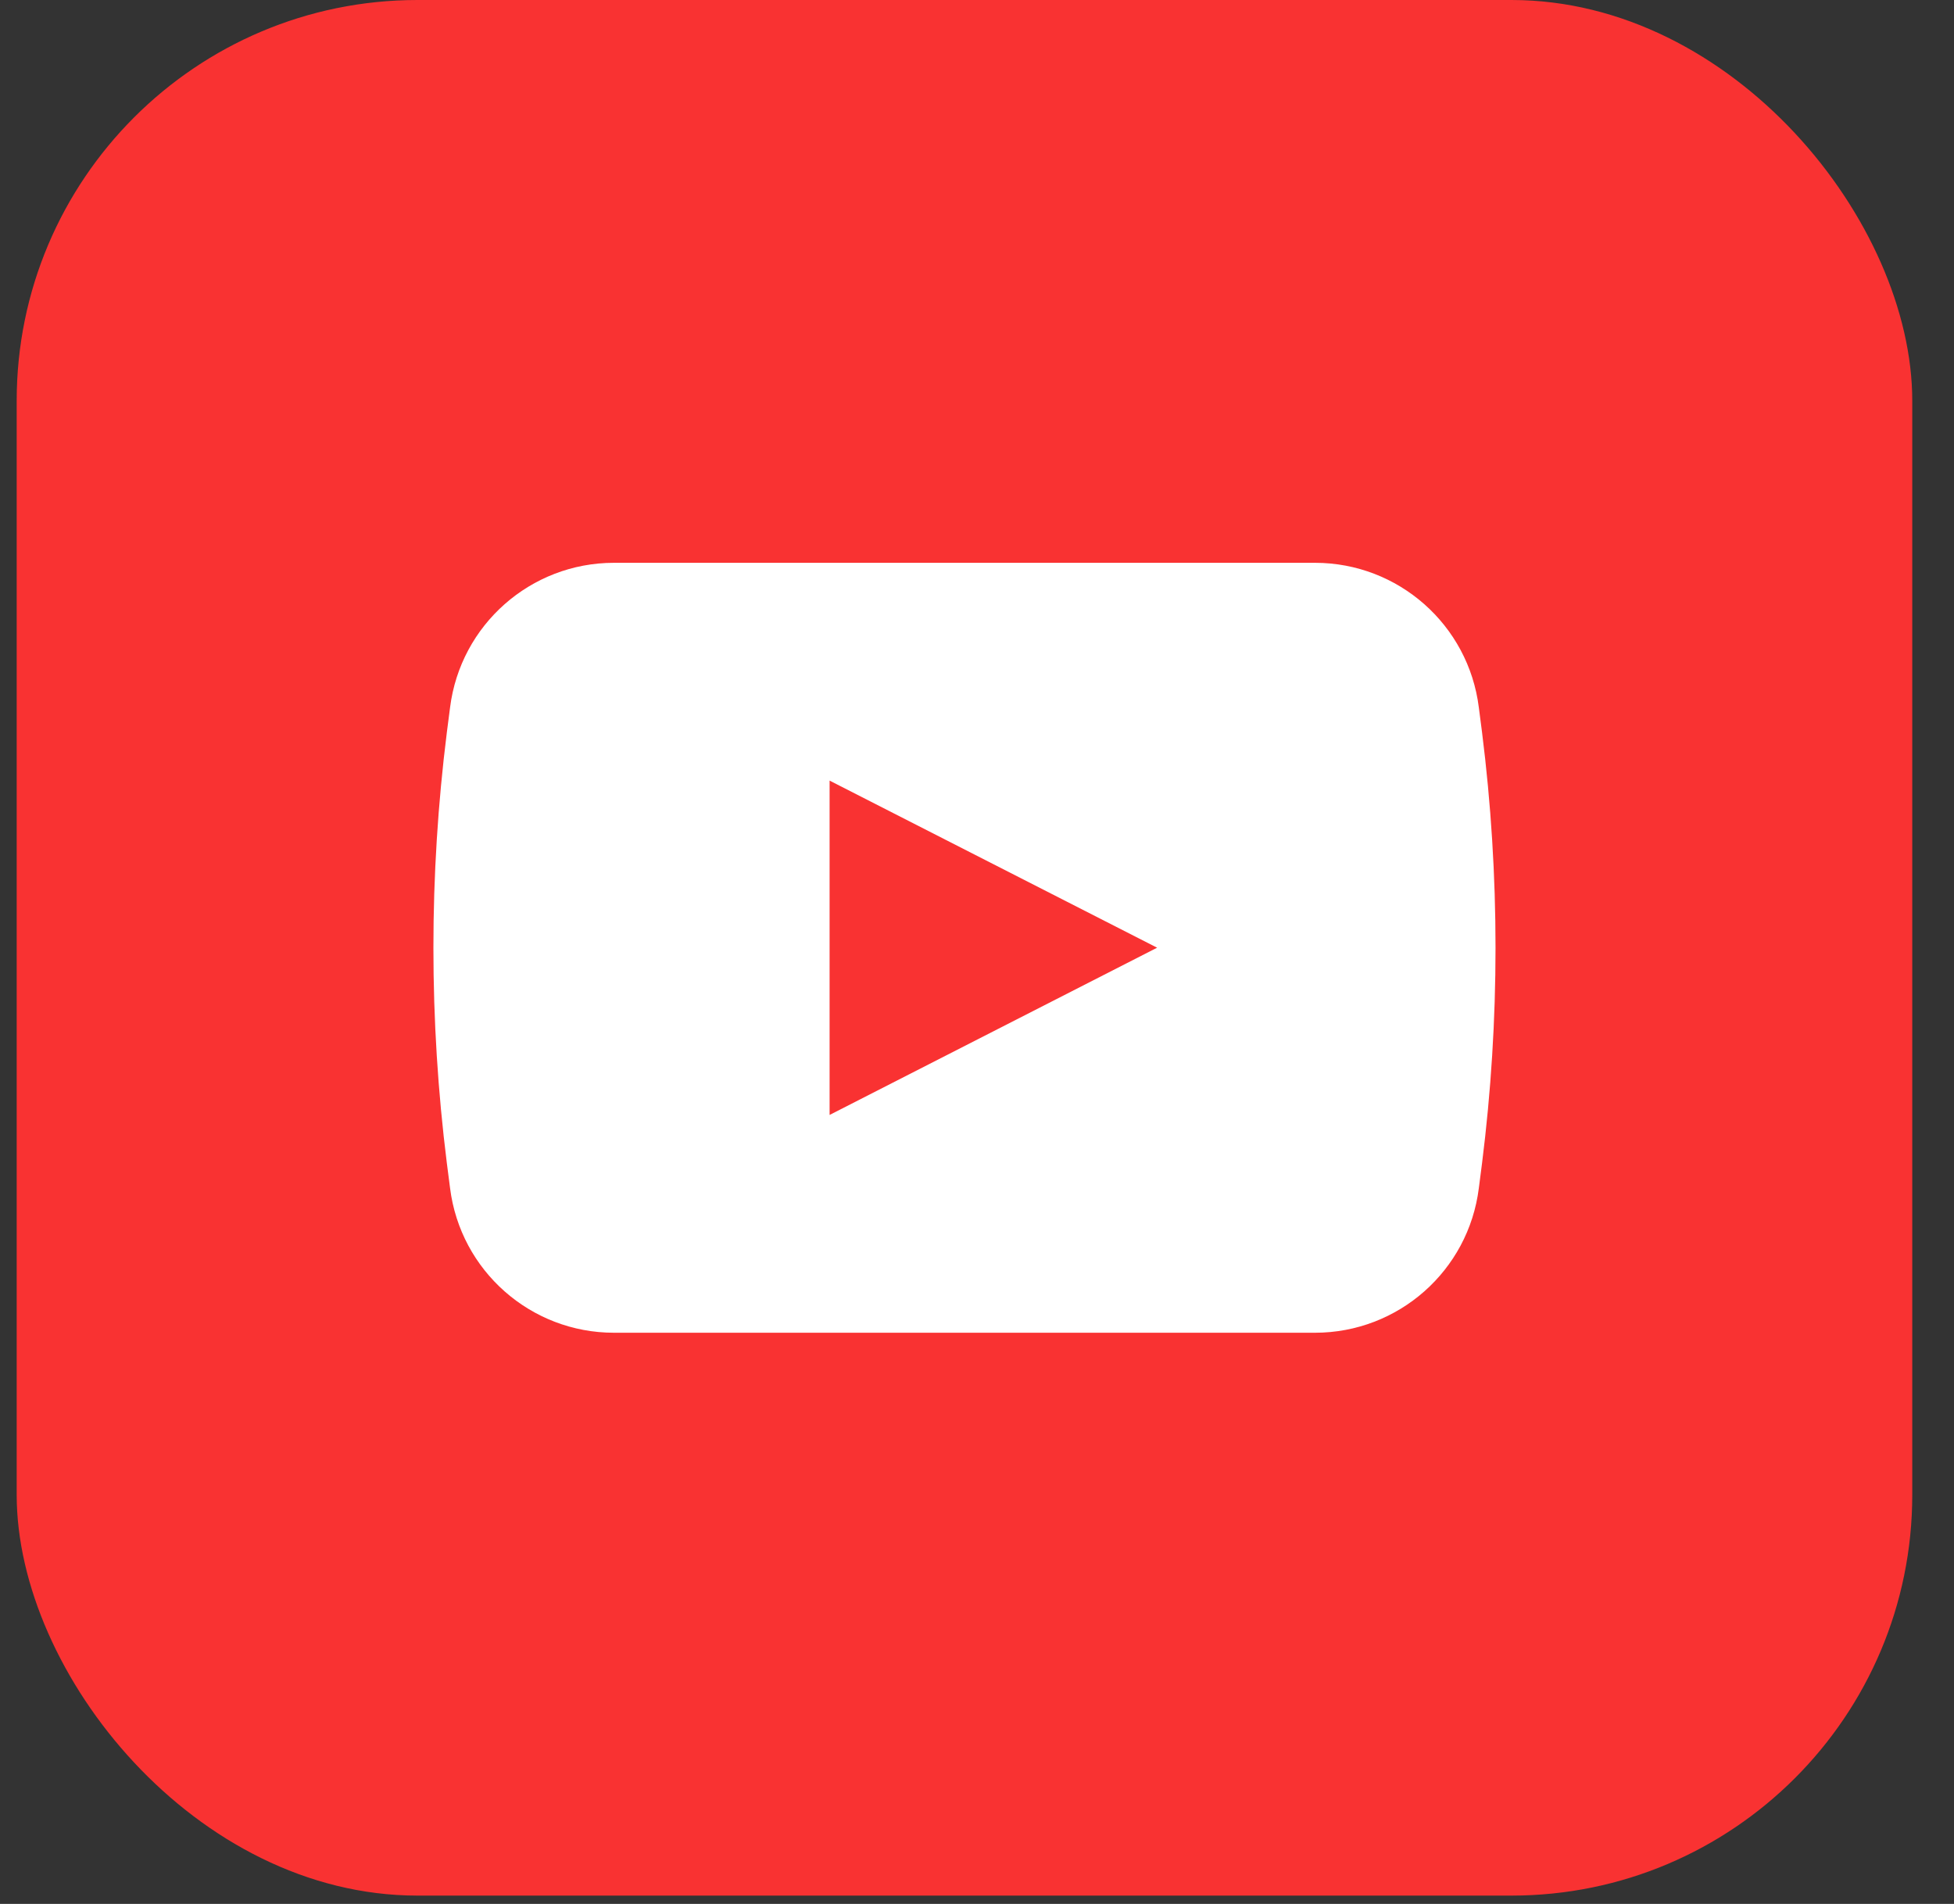 <svg width="39" height="38" viewBox="0 0 39 38" fill="none" xmlns="http://www.w3.org/2000/svg">
<rect x="0" y="0" width="39" height="38" fill="#333333" stroke="none"/>
<rect x="0.333" width="37.834" height="37.834" rx="8" fill="#F93232"/>
<path fill-rule="evenodd" clip-rule="evenodd" d="M29.516 14.12L29.58 14.615C29.939 17.471 29.939 20.362 29.58 23.218L29.516 23.714C29.31 25.363 27.908 26.6 26.246 26.6H12.254C10.592 26.6 9.19 25.363 8.983 23.714L8.919 23.218C8.561 20.362 8.561 17.471 8.919 14.615L8.983 14.12C9.19 12.471 10.592 11.233 12.254 11.233H26.246C27.908 11.233 29.31 12.471 29.516 14.12ZM16.558 15.58V22.253L23.095 18.915L16.558 15.58Z" fill="white"/>
</svg>
